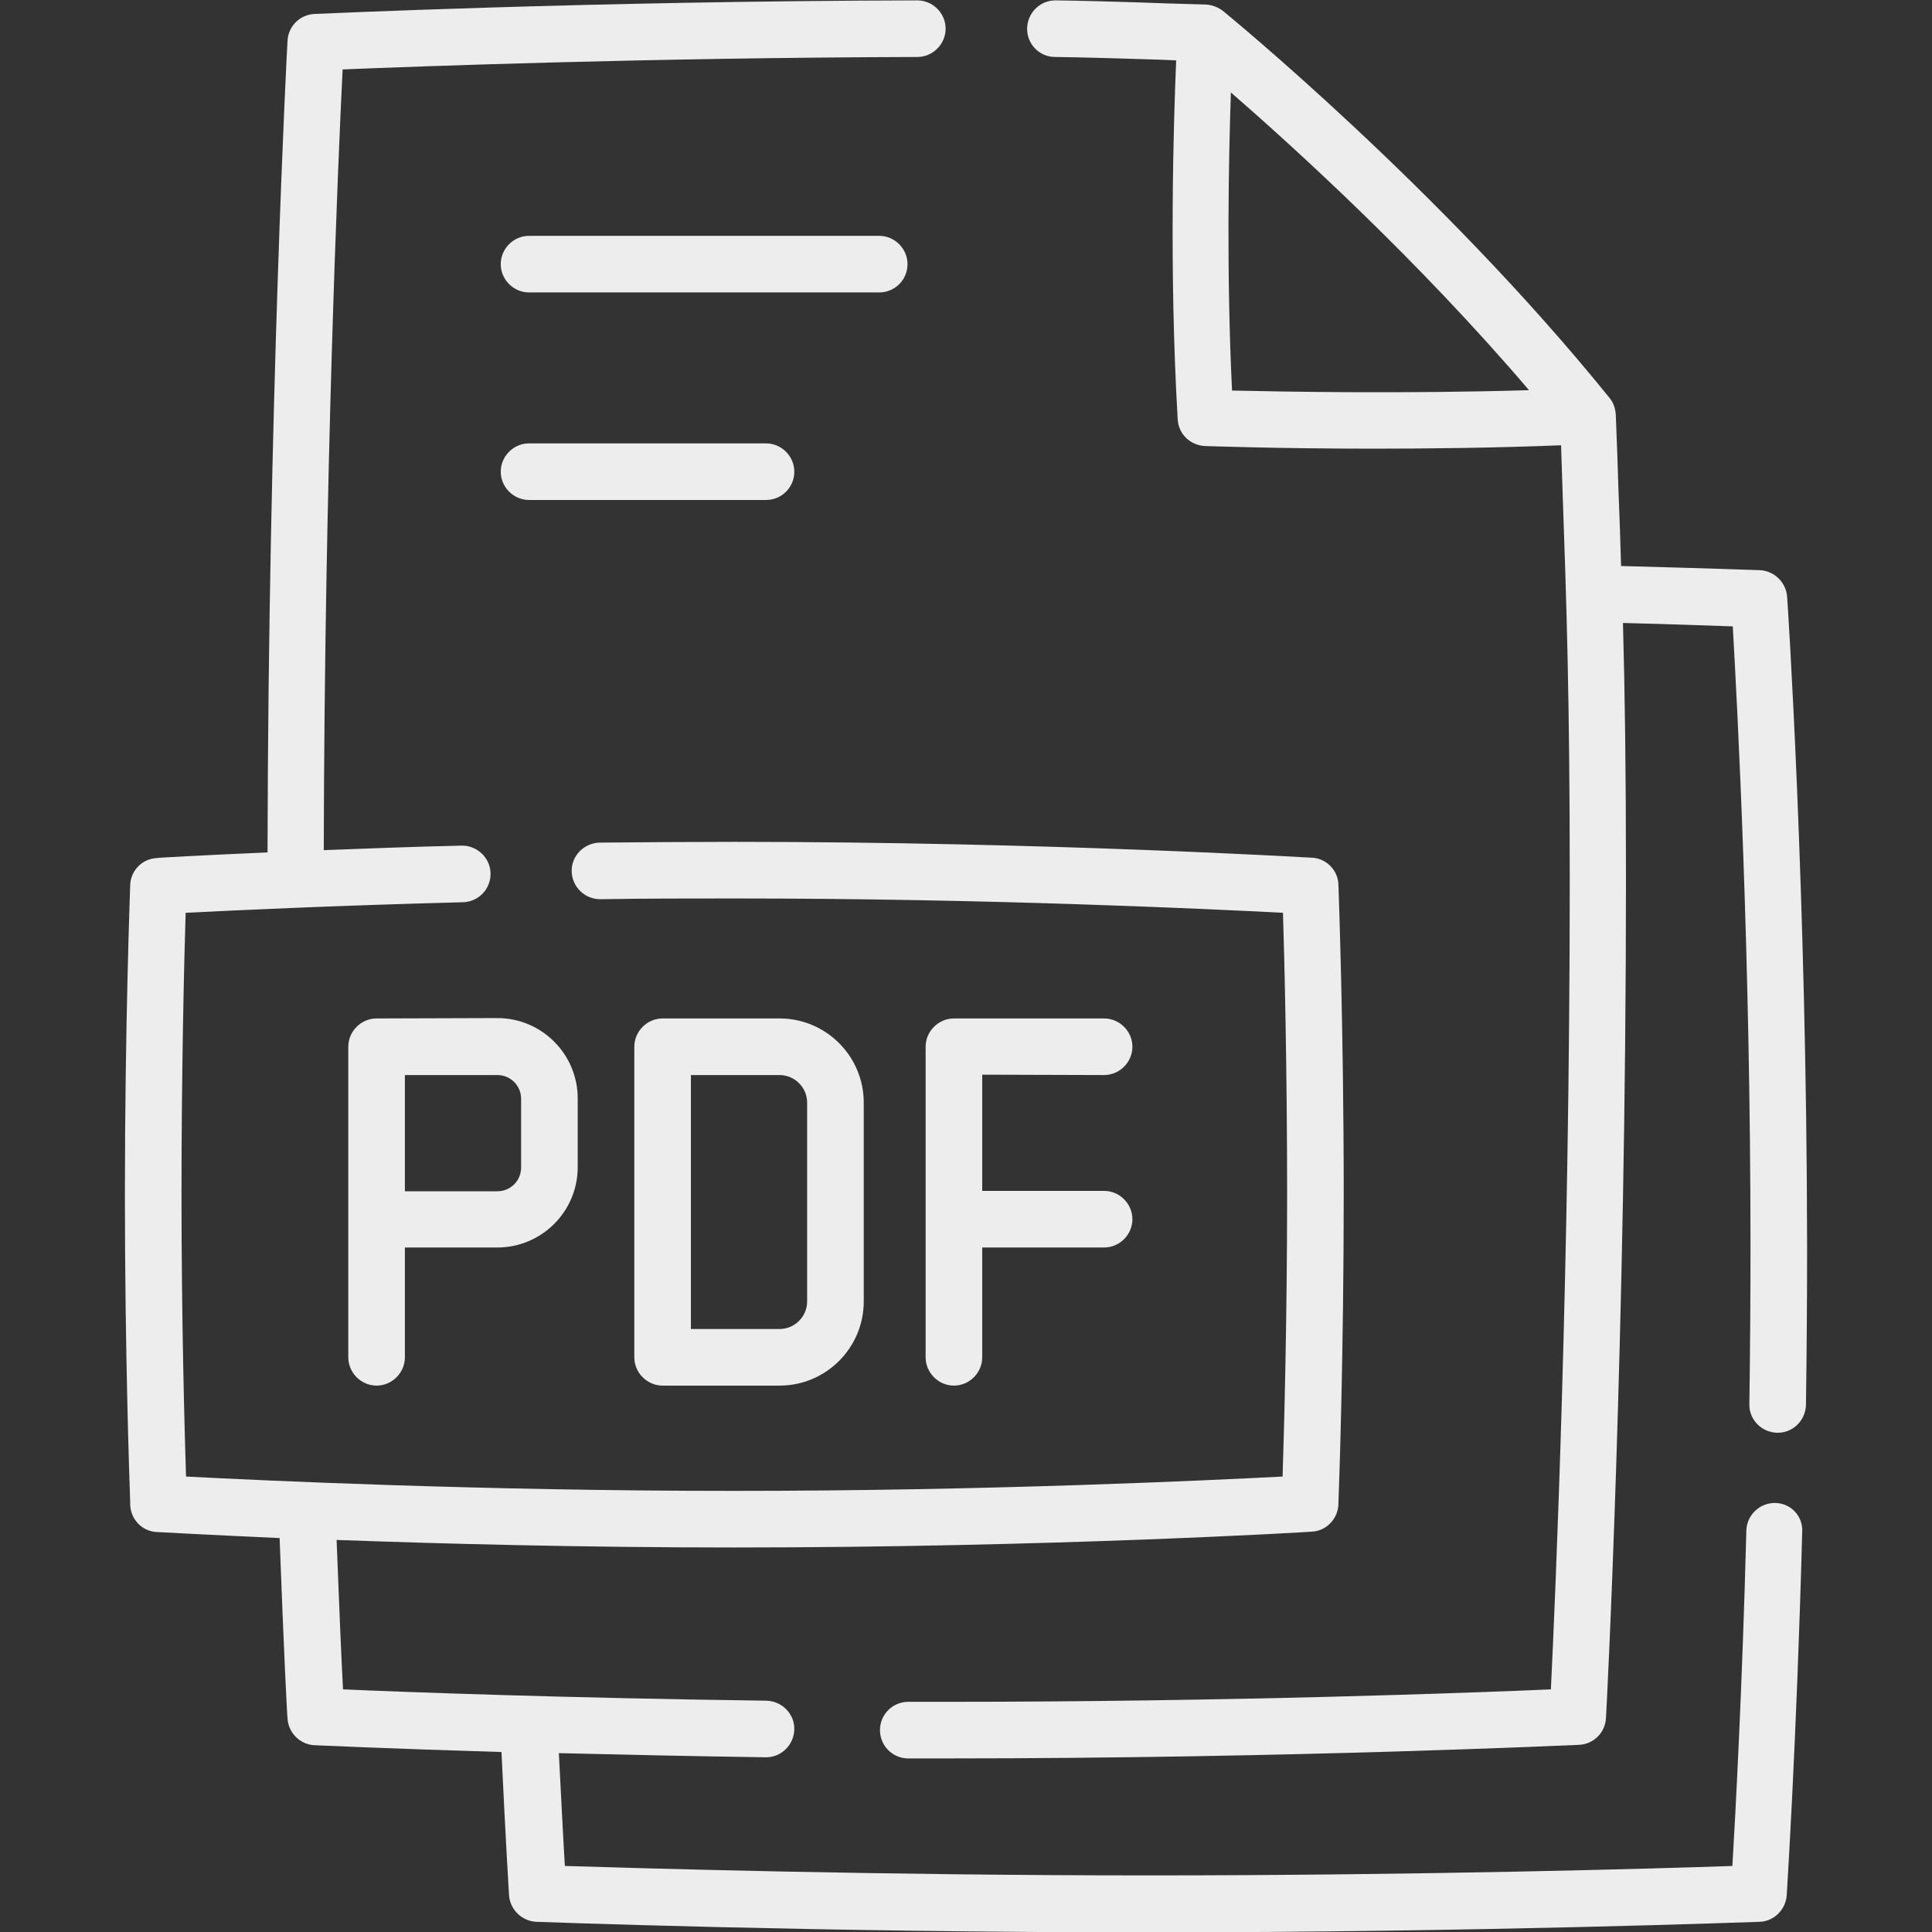 <?xml version="1.0" encoding="utf-8"?>
<!-- Generator: Adobe Illustrator 24.3.0, SVG Export Plug-In . SVG Version: 6.00 Build 0)  -->
<svg version="1.1" id="Layer_1" xmlns="http://www.w3.org/2000/svg" xmlns:xlink="http://www.w3.org/1999/xlink" x="0px" y="0px"
	 viewBox="0 0 512 512" style="enable-background:new 0 0 512 512;" xml:space="preserve">
<rect x="0" y="0" width="512" height="512" fill="#333333" stroke="none"/>
<style type="text/css">
	.st0{fill:#EDEDED;}
</style>
<g>
	<path class="st0" d="M470.5,398.3c-4.1-0.1-7.6,3.2-7.7,7.3c-1.1,42.4-2.9,75.3-3.7,88.9c-20.1,0.7-82.3,2.5-154.7,2.5
		c-72.4,0-134.6-1.9-154.7-2.5c-0.4-6.2-0.9-16.5-1.6-29.9c16.2,0.4,34.8,0.8,54.8,1.1h0.1c4.1,0,7.4-3.3,7.5-7.4
		c0.1-4.1-3.3-7.5-7.4-7.6c-53.4-0.7-96.2-2.3-112.2-3c-0.4-7.6-1-21.3-1.7-39.6c27.6,1,64.8,2,105.4,2c83.3,0,152.4-4.1,153.1-4.2
		c4-0.2,7.1-3.7,7-7.7c0,0,0,0,0,0c0.2-4.8,1.4-39.7,1.4-81.6c0-44.9-1.4-81.7-1.4-82.1c-0.1-3.9-3.2-7-7-7.2
		c-0.7,0-69.8-4.2-153.1-4.2c-11.6,0-23.7,0.1-35.7,0.2c-4.1,0.1-7.5,3.5-7.4,7.6s3.4,7.4,7.6,7.4c12-0.2,24-0.2,35.5-0.2
		c67.7,0,126,2.8,145.4,3.8c0.4,12.6,1.1,41.5,1.1,74.7c0,33.2-0.8,62.1-1.2,74.7c-19.4,1-77.7,3.8-145.3,3.8
		c-67.7,0-125.9-2.8-145.3-3.8c-0.4-12.6-1.2-41.5-1.2-74.7c0-33.2,0.7-62.1,1.1-74.7c12-0.6,38.9-1.9,73.5-2.8
		c4.1-0.1,7.4-3.5,7.3-7.7c-0.1-4.1-3.6-7.4-7.7-7.3c-13.5,0.3-25.8,0.8-36.5,1.2c0.2-99.1,3.8-183,5-206.9
		c19.8-0.8,80.6-3.1,152.3-3.3c4.1,0,7.5-3.4,7.5-7.5c0-4.1-3.4-7.5-7.5-7.5h0c-87.6,0.2-159,3.6-159.8,3.6
		c-3.8,0.2-6.9,3.2-7.1,7.1c-0.1,1-5.1,97.4-5.3,215.1c-18.2,0.8-29.2,1.4-29.4,1.5c-3.9,0.2-6.9,3.4-7,7.2c0,0.4-1.4,37.3-1.4,82.1
		c0,41.2,1.2,75.7,1.4,81.3c0,0.1,0,0.2,0,0.3c-0.1,4.1,3,7.5,7,7.7c0.3,0,12.5,0.7,32.6,1.6c1.1,29.6,2,47.6,2.1,47.8
		c0.2,3.8,3.3,6.9,7.1,7.1c0.3,0,19.3,0.9,49.6,1.8c1.1,23.5,2,37.9,2,38c0.3,3.8,3.4,6.8,7.2,7c0.7,0,73.9,2.8,162.1,2.8
		s161.3-2.8,162.1-2.8c3.8-0.1,6.9-3.2,7.2-7c0-0.4,2.6-40,4.1-96.2C477.9,401.8,474.6,398.4,470.5,398.3L470.5,398.3z"/>
	<path class="st0" d="M473.6,158.1c-0.3-3.8-3.4-6.8-7.2-7c-0.2,0-14.1-0.5-36.8-1.1c-0.2-6.8-0.4-13.5-0.7-20.4
		c-0.2-6.3-0.4-12.7-0.7-19.7c-0.1-1.6-0.6-3.2-1.7-4.5C381.7,49.9,324.7,3.4,324.1,2.9c-1.3-1-2.9-1.6-4.5-1.7
		c-7.8-0.2-13.7-0.4-19-0.6c-7-0.2-13-0.4-20.8-0.5c0,0-0.1,0-0.1,0c-4.1,0-7.4,3.3-7.5,7.4c-0.1,4.1,3.2,7.6,7.4,7.6
		c7.7,0.1,13.7,0.3,20.6,0.5c3.4,0.1,7.1,0.2,11.5,0.4c-0.7,16.3-1.9,55.9,0.4,95.1c0.2,3.9,3.3,6.9,7.2,7.1
		c0.3,0,18.9,0.7,44.6,0.7c14.9,0,32.3-0.2,49.8-0.9c0.1,4.2,0.3,8.2,0.4,12.2c1,29,1.9,54,1.9,102.8c0,102.5-3.8,190.2-5,214.7
		c-20.5,0.9-84.9,3.3-159.9,3.3c-3.5,0-7,0-10.4,0h0c-4.1,0-7.5,3.3-7.5,7.5c0,4.1,3.3,7.5,7.5,7.5c3.5,0,6.9,0,10.4,0
		c91.1,0,166.7-3.6,167.4-3.6c3.8-0.2,6.9-3.2,7.1-7.1c0.1-1,5.3-101.4,5.3-222.3c0-29.1-0.3-49.8-0.8-67.9
		c12.9,0.3,22.9,0.7,29.1,0.9c1.2,20.8,4.7,87.1,4.7,164.3c0,13.6-0.1,27.7-0.3,41.8c-0.1,4.1,3.2,7.5,7.4,7.6c0,0,0.1,0,0.1,0
		c4.1,0,7.4-3.3,7.5-7.4c0.2-14.2,0.3-28.4,0.3-42.1C478.8,236.6,473.7,158.9,473.6,158.1L473.6,158.1z M326.5,103.5
		c-1.5-31.1-0.9-61.5-0.3-79c16.9,14.7,49.5,44.3,79,78.9C371.6,104.4,340,103.8,326.5,103.5z"/>
	<path class="st0" d="M240.5,70c0-4.1-3.4-7.5-7.5-7.5h-92.8c-4.1,0-7.5,3.4-7.5,7.5s3.4,7.5,7.5,7.5H233
		C237.1,77.5,240.5,74.2,240.5,70z"/>
	<path class="st0" d="M210.5,125c0-4.1-3.4-7.5-7.5-7.5h-62.8c-4.1,0-7.5,3.4-7.5,7.5s3.4,7.5,7.5,7.5H203
		C207.1,132.5,210.5,129.2,210.5,125z"/>
	<path class="st0" d="M99.8,269.9c-4.1,0-7.5,3.4-7.5,7.5v82.3c0,4.1,3.4,7.5,7.5,7.5s7.5-3.4,7.5-7.5v-29.1h24.5
		c11.7,0,21.3-9.5,21.3-21.3v-18.2c0-11.7-9.5-21.3-21.3-21.3L99.8,269.9L99.8,269.9z M138.1,291.2v18.2c0,3.5-2.8,6.3-6.3,6.3
		h-24.5v-30.8h24.5C135.3,284.9,138.1,287.7,138.1,291.2z"/>
	<path class="st0" d="M292.6,284.9c4.1,0,7.5-3.4,7.5-7.5s-3.4-7.5-7.5-7.5h-39.8c-4.1,0-7.5,3.4-7.5,7.5v82.3
		c0,4.1,3.4,7.5,7.5,7.5c4.1,0,7.5-3.4,7.5-7.5v-29.1h32.3c4.1,0,7.5-3.4,7.5-7.5s-3.4-7.5-7.5-7.5h-32.3v-30.8L292.6,284.9
		L292.6,284.9z"/>
	<path class="st0" d="M206.6,367.2c12.3,0,22.3-10,22.3-22.3v-52.7c0-12.3-10-22.3-22.3-22.3h-31c-4.1,0-7.5,3.4-7.5,7.5v82.3
		c0,4.1,3.4,7.5,7.5,7.5L206.6,367.2L206.6,367.2z M183.1,284.9h23.5c4,0,7.3,3.3,7.3,7.3v52.7c0,4-3.3,7.3-7.3,7.3h-23.5V284.9z"/>
</g>
</svg>
